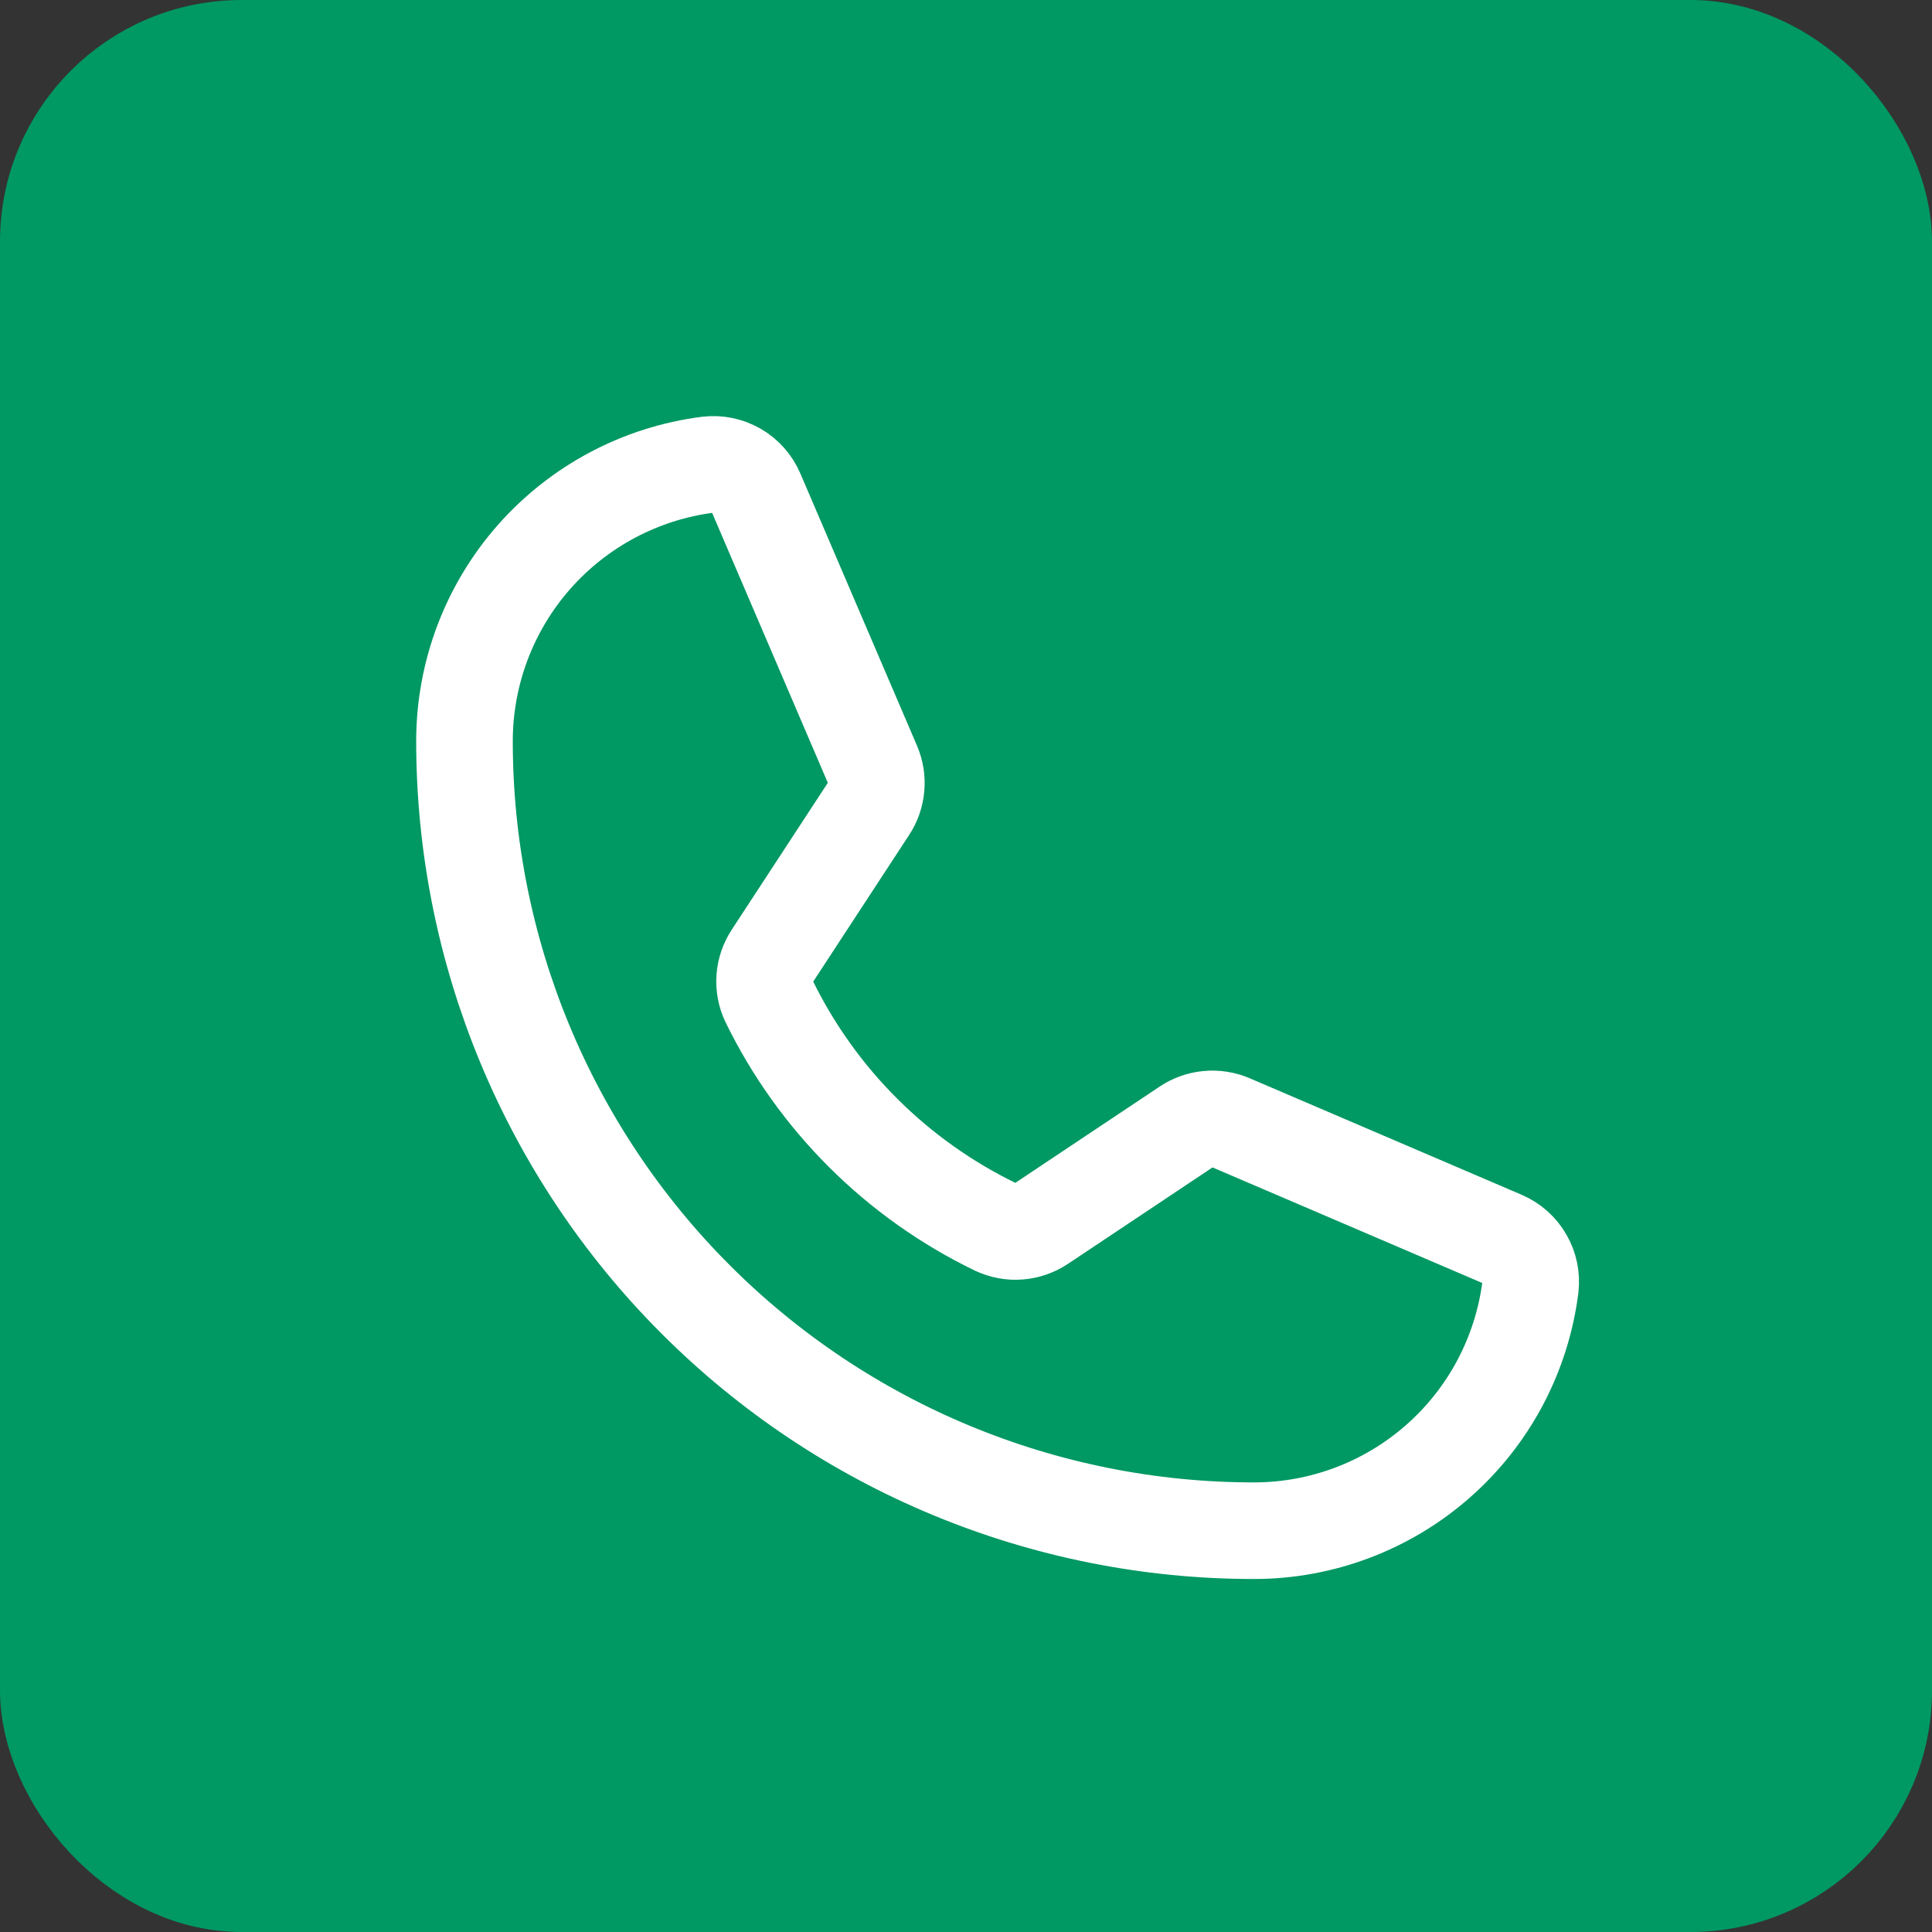 <svg width="24" height="24" viewBox="0 0 24 24" fill="none" xmlns="http://www.w3.org/2000/svg">
<rect x="0" y="0" width="24" height="24" fill="#333333" stroke="none"/>
<rect width="24" height="24" rx="5" fill="#009863"/>
<rect x="0.6" y="0.6" width="22.8" height="22.8" rx="2.4" stroke="#009863" stroke-width="1.2"/>
<path d="M9.554 12.439C10.152 13.663 11.144 14.65 12.37 15.243C12.46 15.285 12.559 15.304 12.658 15.296C12.757 15.289 12.852 15.255 12.935 15.2L14.74 13.996C14.82 13.943 14.912 13.91 15.008 13.902C15.103 13.893 15.199 13.908 15.288 13.946L18.665 15.393C18.78 15.442 18.876 15.527 18.938 15.635C19.001 15.743 19.026 15.868 19.011 15.992C18.904 16.827 18.497 17.595 17.865 18.151C17.233 18.708 16.419 19.015 15.577 19.015C12.976 19.015 10.481 17.982 8.642 16.142C6.803 14.303 5.77 11.808 5.77 9.207C5.77 8.365 6.077 7.552 6.633 6.92C7.19 6.288 7.957 5.88 8.793 5.773C8.917 5.758 9.042 5.784 9.15 5.846C9.258 5.909 9.342 6.004 9.391 6.119L10.84 9.5C10.877 9.587 10.893 9.683 10.884 9.777C10.876 9.872 10.845 9.963 10.792 10.043L9.593 11.876C9.538 11.959 9.506 12.054 9.499 12.152C9.492 12.251 9.511 12.35 9.554 12.439V12.439Z" stroke="white" stroke-width="1.2" stroke-linecap="round" stroke-linejoin="round"/>
</svg>
